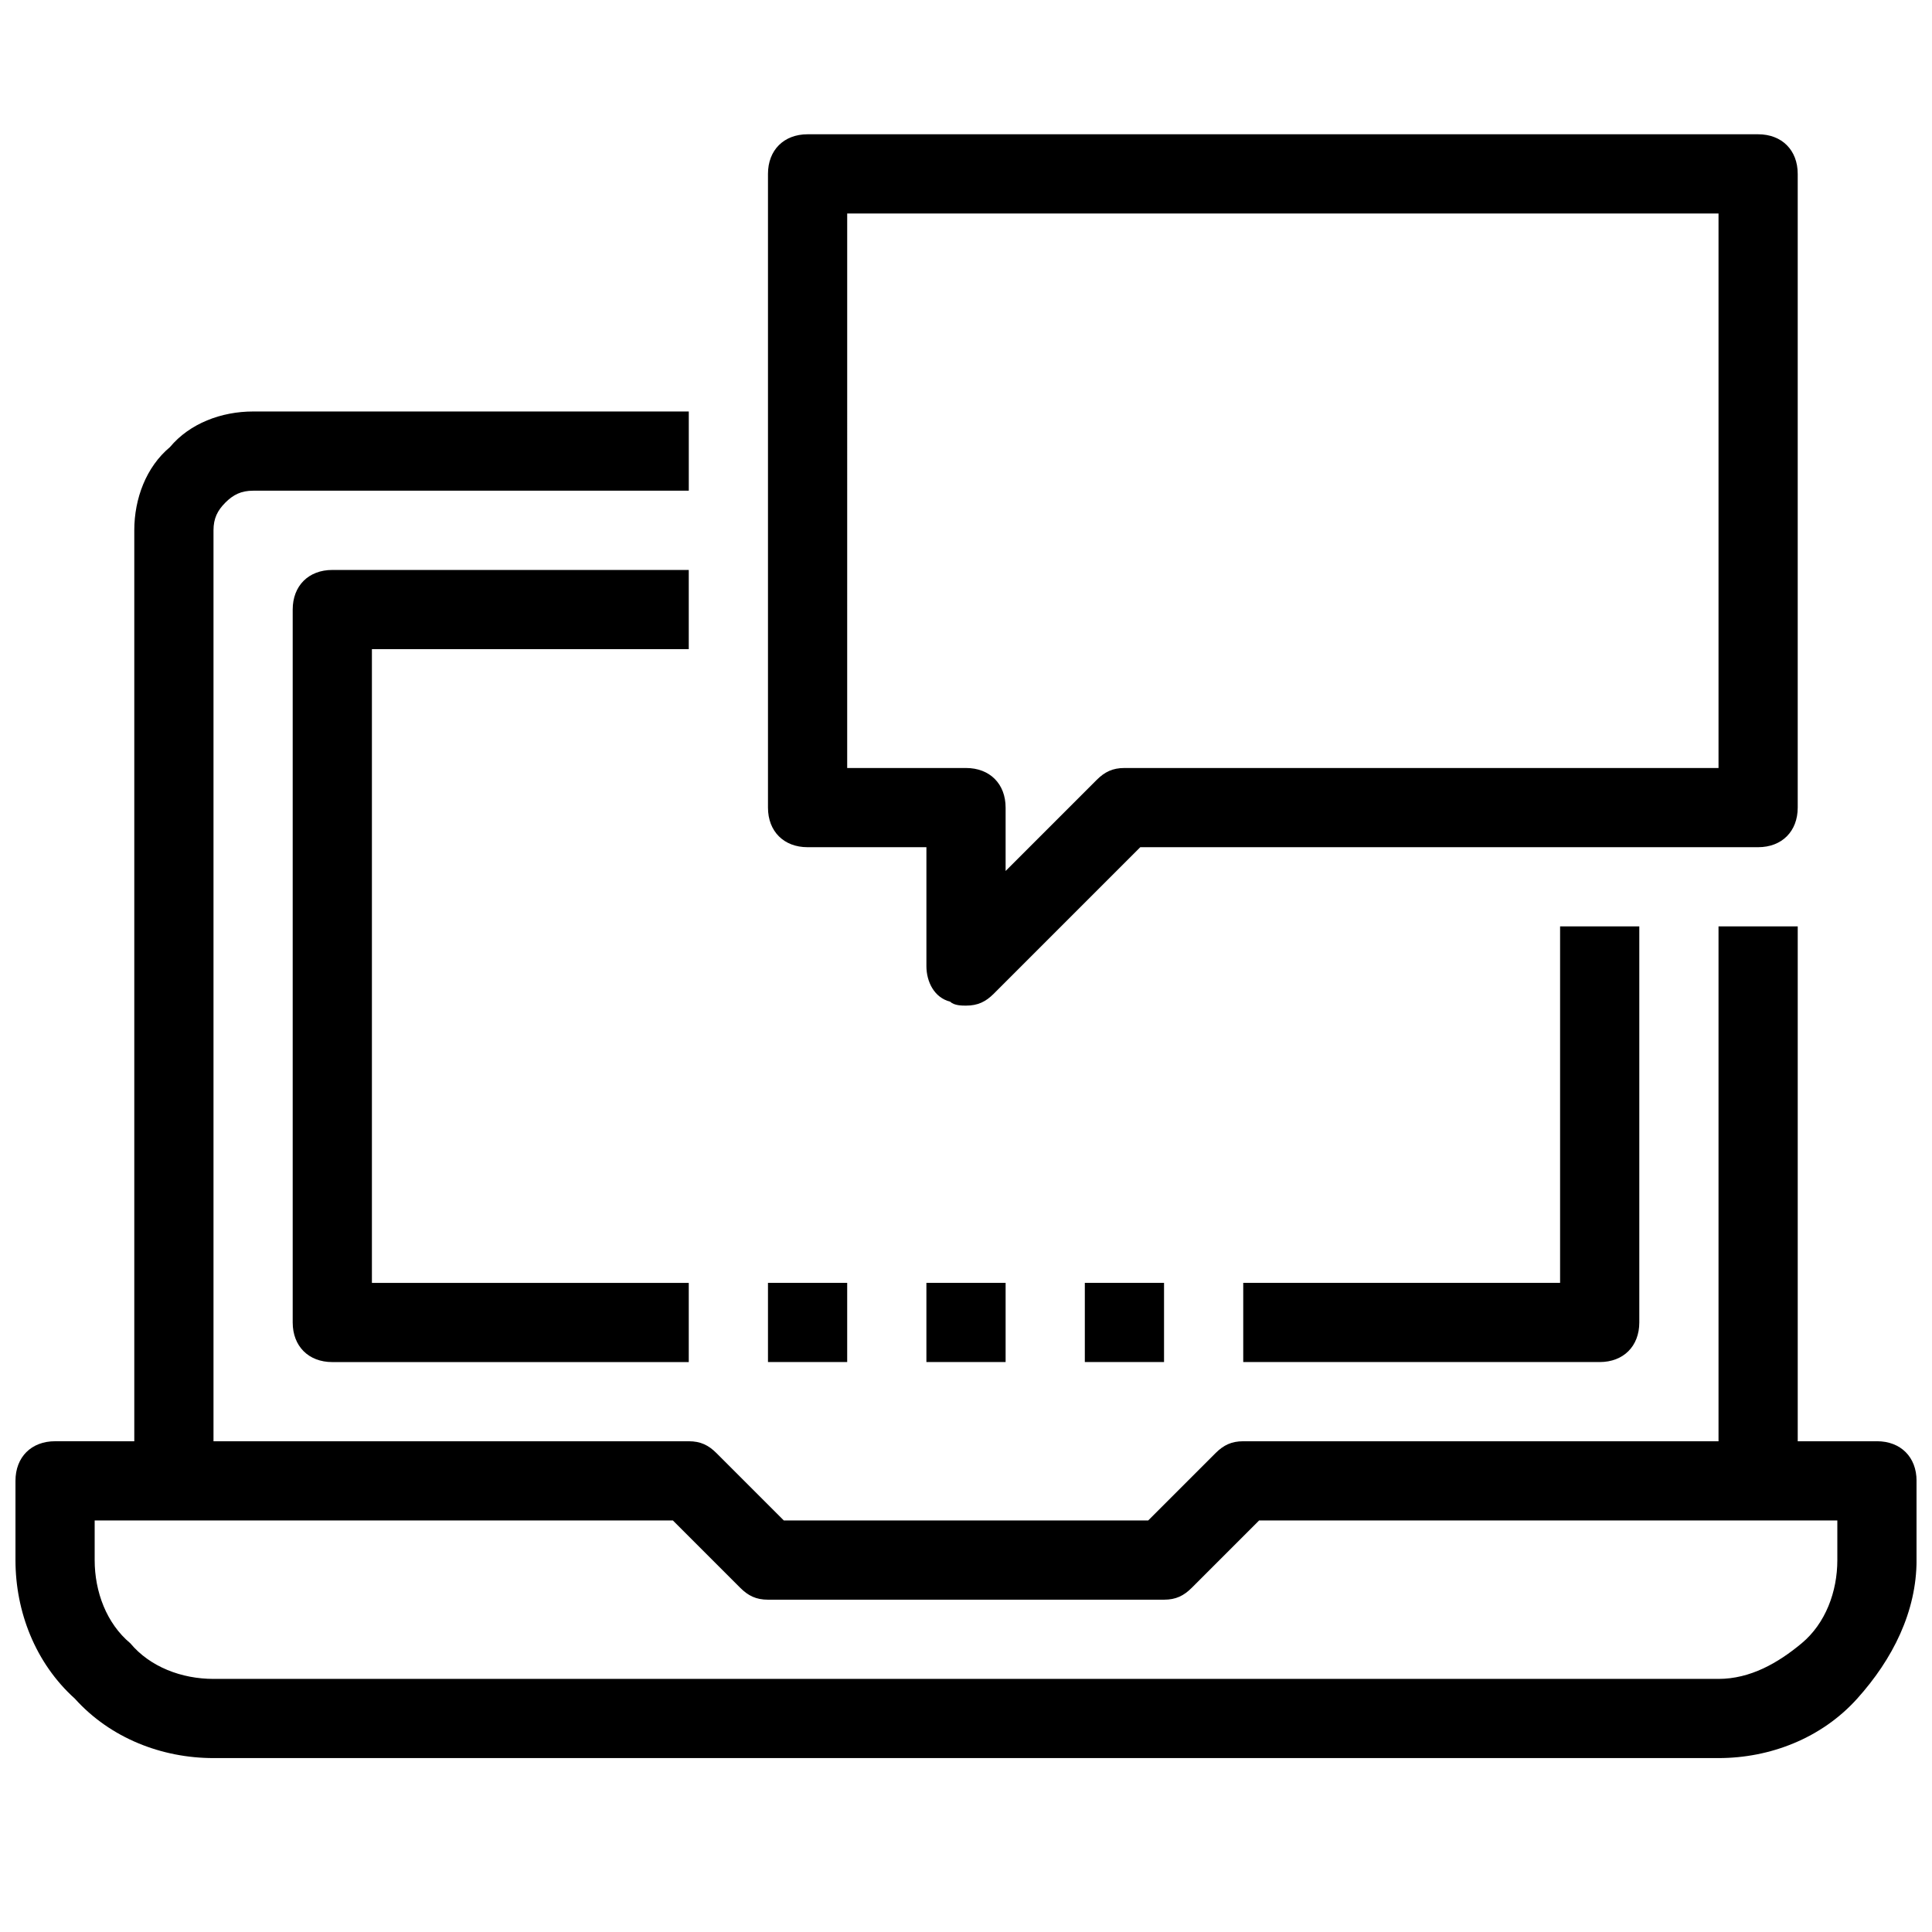 <?xml version="1.0" encoding="UTF-8"?>
<!-- Uploaded to: SVG Repo, www.svgrepo.com, Generator: SVG Repo Mixer Tools -->
<svg width="800px" height="800px" version="1.1" viewBox="144 144 512 512" xmlns="http://www.w3.org/2000/svg">
 <defs>
  <clipPath id="a">
   <path d="m148.09 179h503.81v431h-503.81z"/>
  </clipPath>
 </defs>
 <g clip-path="url(#a)">
  <path d="m641.41 525.95h-20.992v-136.45h-20.992v136.45l-125.95-0.004c-3.148 0-5.246 1.051-7.348 3.148l-17.844 17.844h-96.562l-17.844-17.844c-2.102-2.098-4.199-3.148-7.348-3.148h-125.95v-241.41c0-3.148 1.051-5.246 3.148-7.348 2.098-2.098 4.199-3.148 7.348-3.148h115.46v-20.992h-115.46c-8.398 0-16.793 3.148-22.043 9.445-6.297 5.25-9.445 13.645-9.445 22.043v241.41l-20.992-0.004c-6.297 0-10.496 4.199-10.496 10.496v20.992c0 13.645 5.246 27.289 15.742 36.734 9.449 10.5 23.094 15.746 36.738 15.746h398.85c13.645 0 27.289-5.246 36.734-15.742 9.449-10.496 15.746-23.094 15.746-36.738v-20.992c0-6.297-4.199-10.496-10.496-10.496zm-10.496 31.488c0 8.398-3.148 16.793-9.445 22.043s-13.645 9.445-22.043 9.445h-398.85c-8.398 0-16.793-3.148-22.043-9.445-6.297-5.246-9.445-13.645-9.445-22.043v-10.496h153.24l17.844 17.844c2.098 2.098 4.199 3.148 7.348 3.148h104.96c3.148 0 5.246-1.051 7.348-3.148l17.844-17.844h153.24zm-262.4-52.48h-20.992v-20.992h20.992zm20.992-20.992h20.992v20.992h-20.992zm41.984 0h20.992v20.992h-20.992zm-188.93-167.93v167.94h83.969v20.992l-94.465-0.004c-6.297 0-10.496-4.199-10.496-10.496v-188.93c0-6.297 4.199-10.496 10.496-10.496h94.465v20.992zm314.88 167.93v-94.465h20.992v104.96c0 6.297-4.199 10.496-10.496 10.496h-94.465v-20.992zm-199.42-115.45h31.488v31.488c0 4.199 2.098 8.398 6.297 9.445 1.051 1.051 3.148 1.051 4.199 1.051 3.148 0 5.246-1.051 7.348-3.148l38.836-38.836h163.73c6.297 0 10.496-4.199 10.496-10.496v-167.94c0-6.297-4.199-10.496-10.496-10.496h-251.9c-6.297 0-10.496 4.199-10.496 10.496v167.94c0 6.297 4.195 10.496 10.496 10.496zm10.496-167.94h230.91v146.95h-157.44c-3.148 0-5.246 1.051-7.348 3.148l-24.141 24.141v-16.793c0-6.297-4.199-10.496-10.496-10.496h-31.488z"/>
 </g>
</svg>